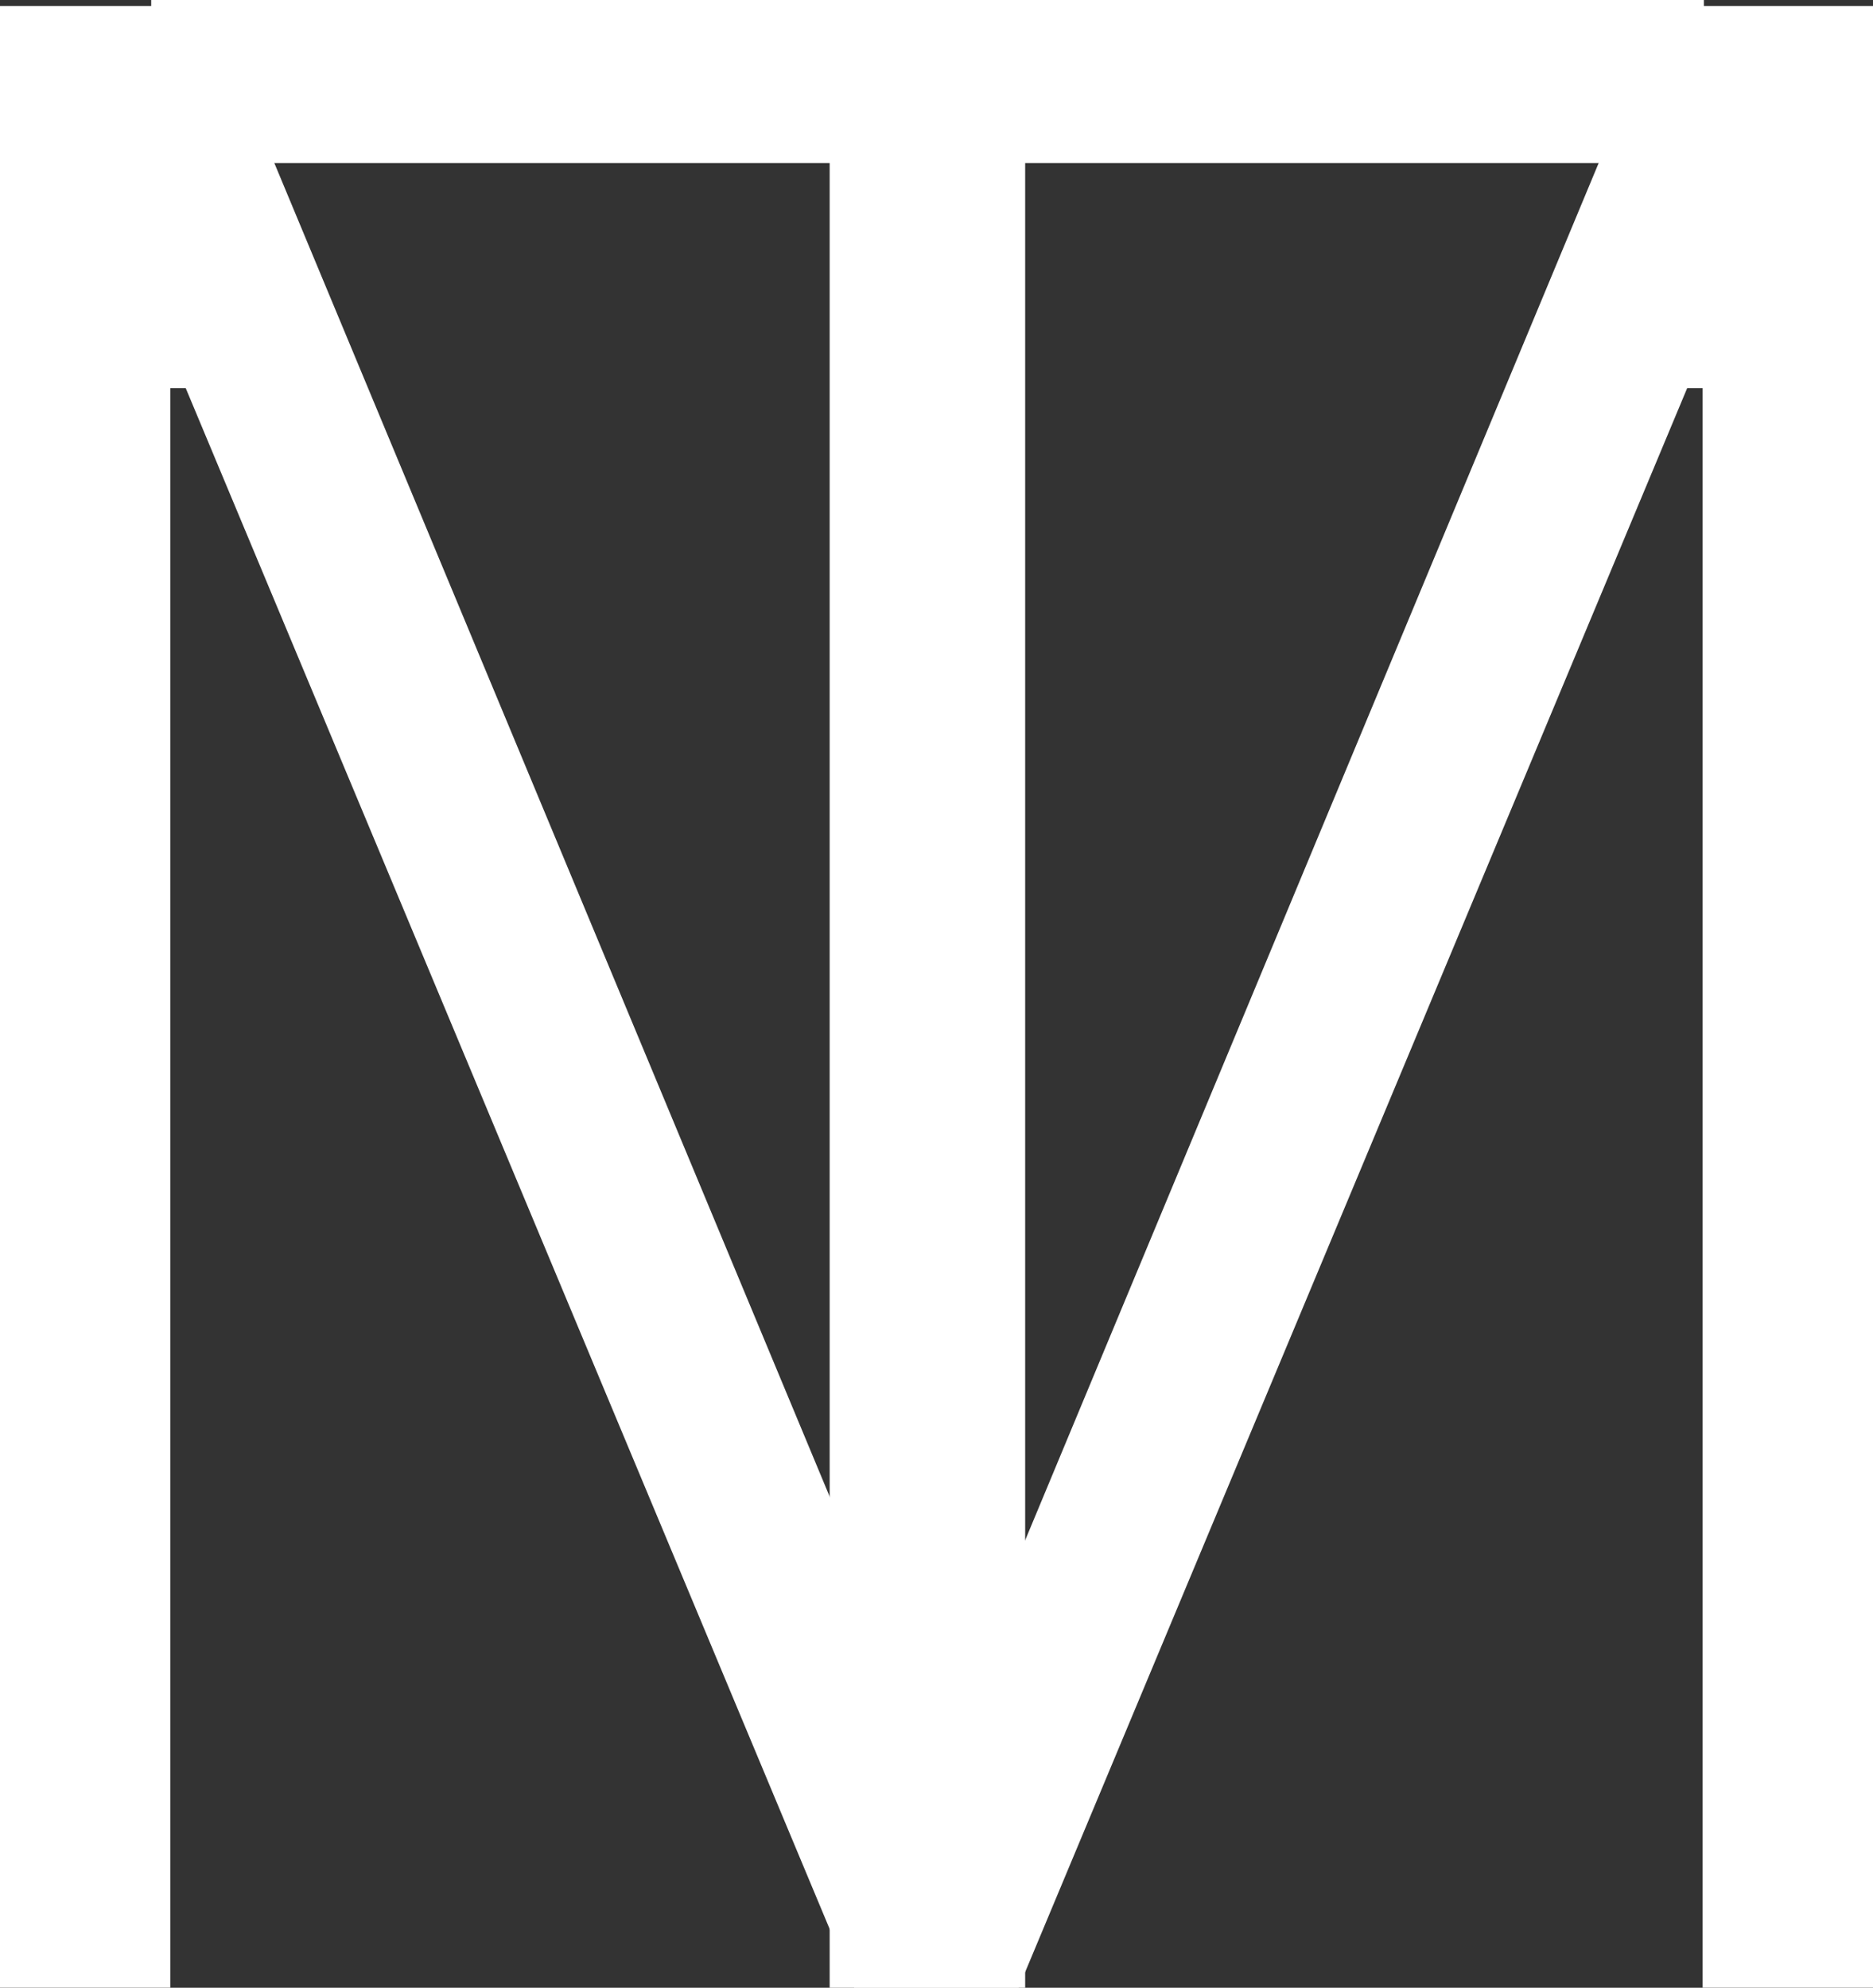 <svg xmlns="http://www.w3.org/2000/svg" width="39.566" height="41.982" viewBox="0 0 39.566 41.982">
  <rect x="0" y="0" width="39.566" height="41.982" fill="#333333" stroke="none"/>
  <g id="グループ_1857" data-name="グループ 1857" transform="translate(-118.369 -60.736)" style="isolation: isolate">
    <path id="パス_20086" data-name="パス 20086" d="M125,64.18V60.736h32.8V64.18H143.462v38.538h-4.13V64.18Z" transform="translate(-3.437 0)" fill="#fff"/>
    <path id="パス_20087" data-name="パス 20087" d="M118.369,61h4.414l15.185,36.459h.368L153.521,61h4.415v41.854h-3.6V69.072h-.327l-14.122,33.782h-3.474L122.293,69.072h-.327v33.782h-3.6Z" transform="translate(0 -0.137)" fill="#fff"/>
  </g>
</svg>
